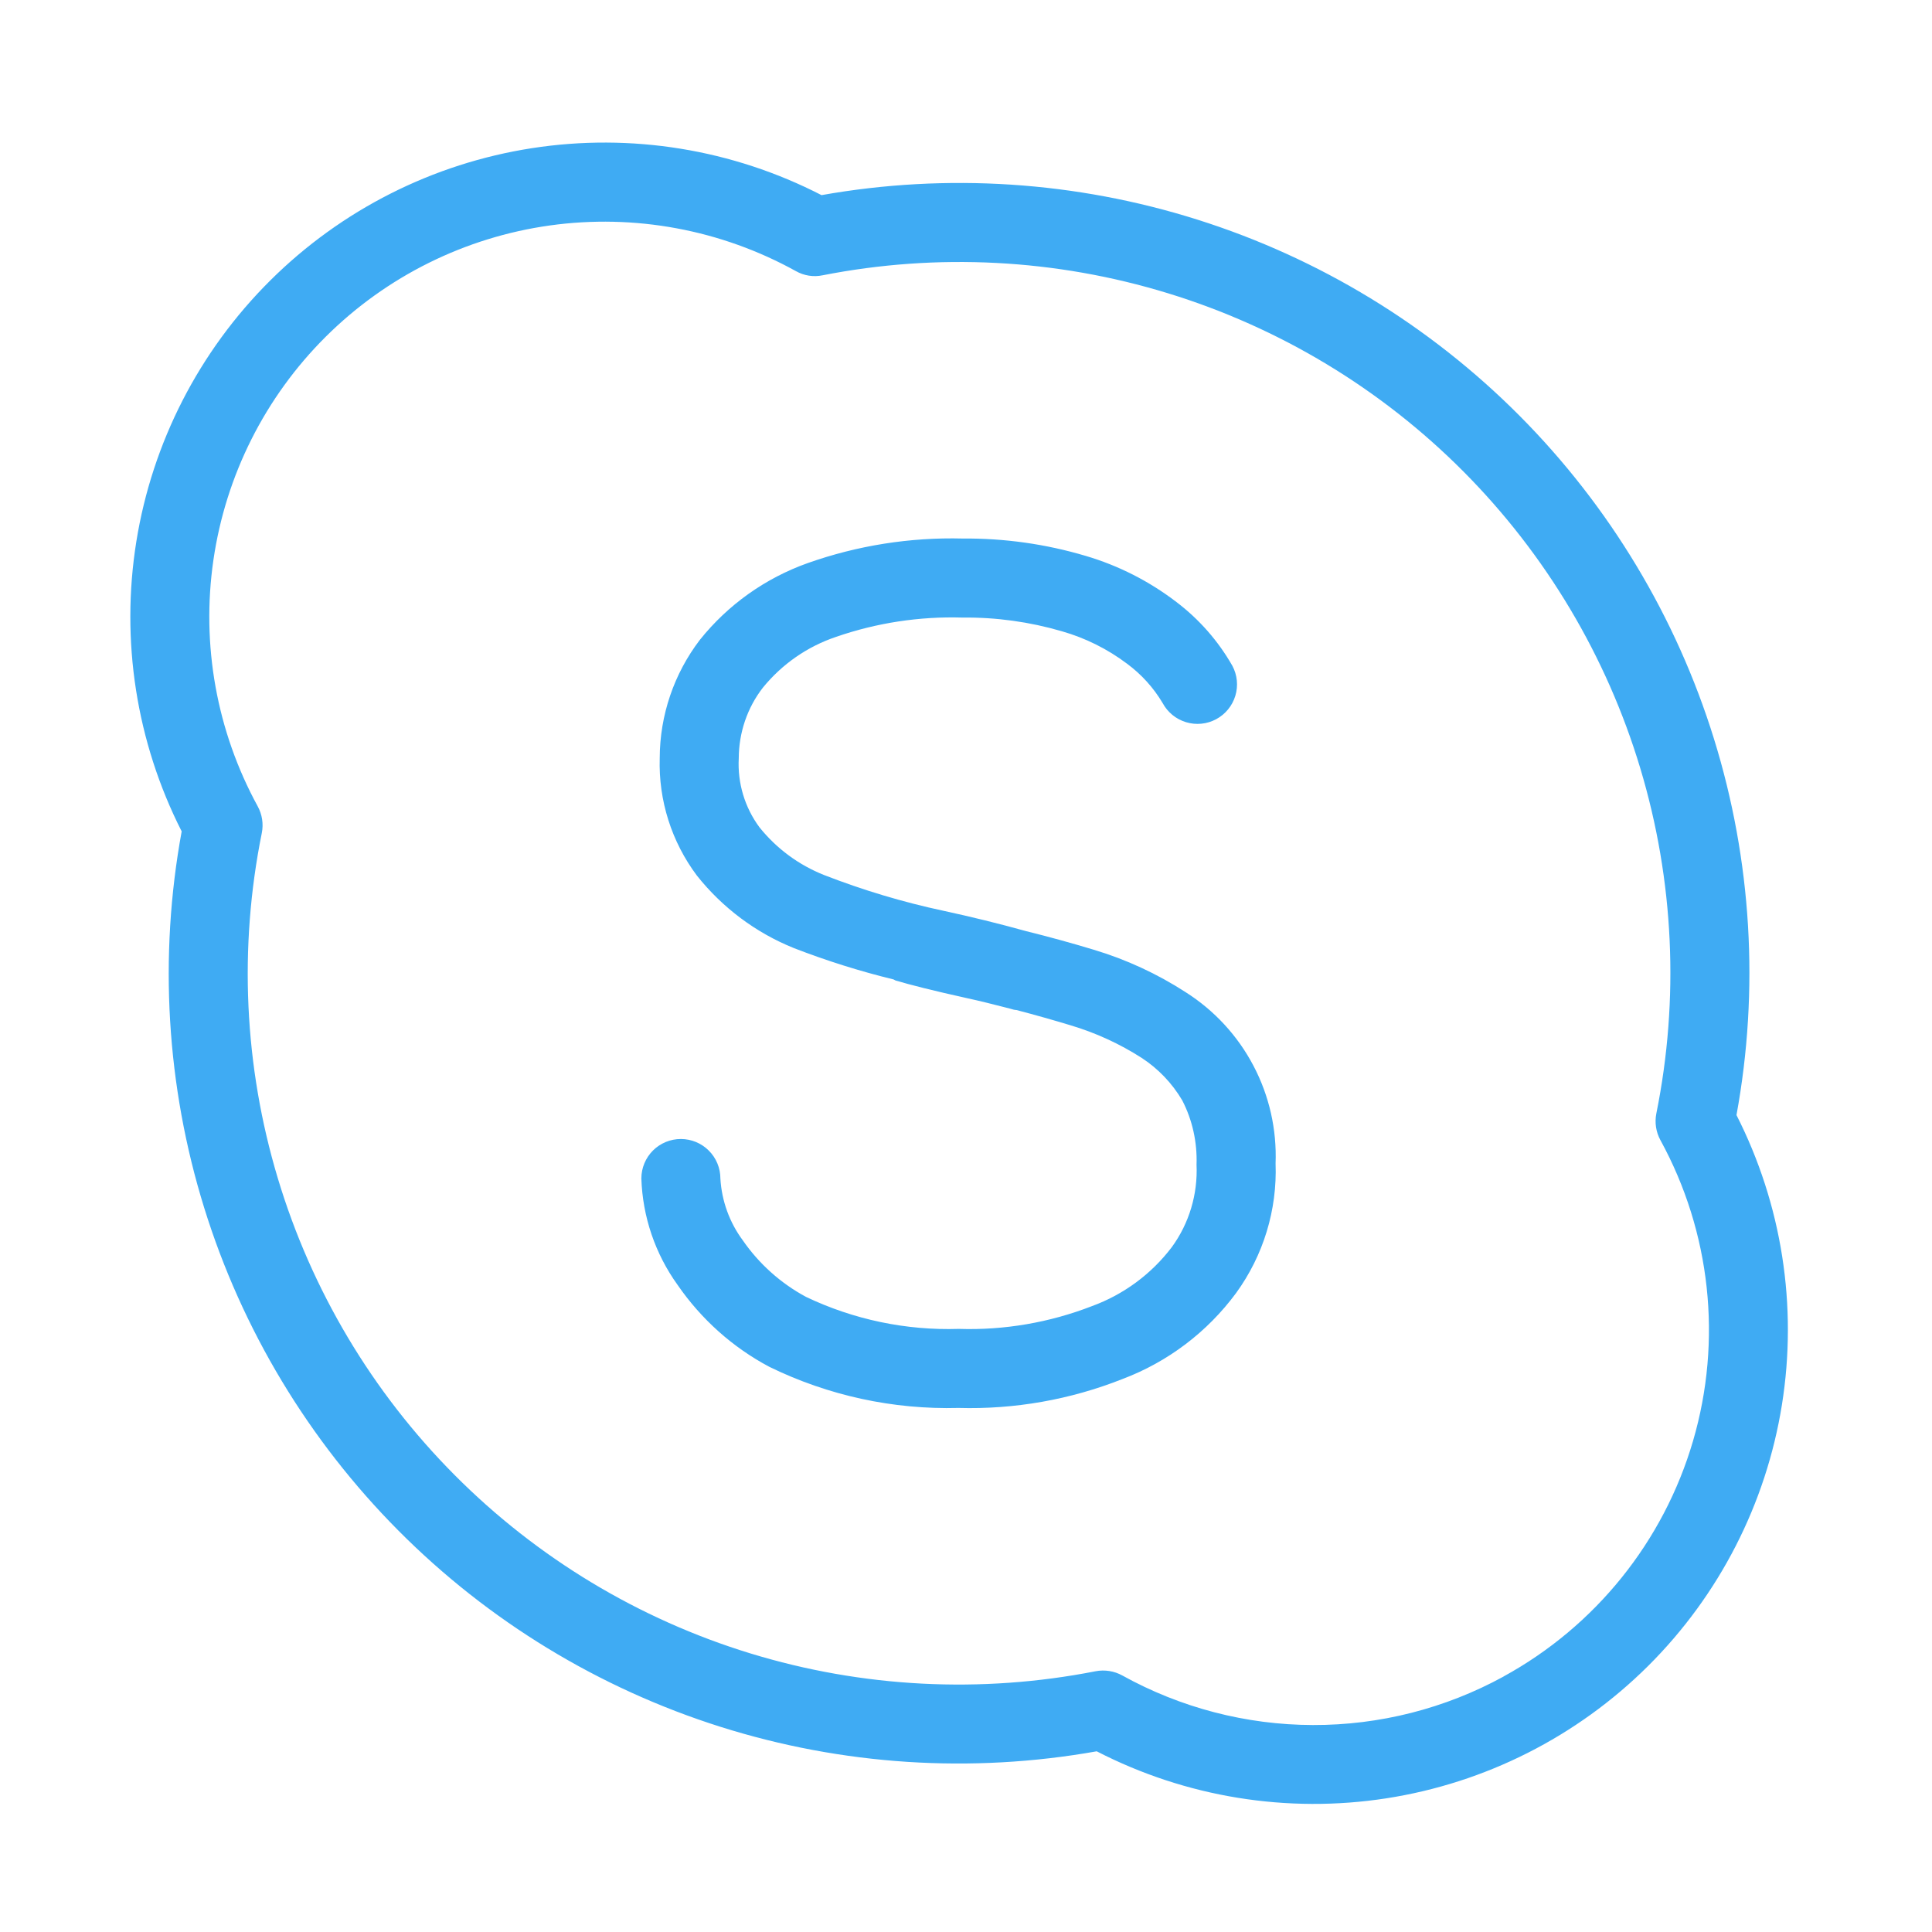 <svg width="55" height="55" viewBox="0 0 55 55" fill="none" xmlns="http://www.w3.org/2000/svg">
<path d="M33.752 28.245C32.942 27.721 32.061 27.314 31.137 27.037C30.496 26.843 29.85 26.666 29.201 26.505C28.43 26.291 27.653 26.1 26.871 25.931C25.708 25.683 24.567 25.341 23.459 24.91C22.738 24.624 22.104 24.155 21.619 23.55C21.201 22.984 20.993 22.29 21.031 21.587C21.033 20.858 21.273 20.147 21.72 19.573C22.264 18.906 22.983 18.406 23.799 18.131C24.956 17.73 26.178 17.544 27.402 17.581C28.359 17.57 29.312 17.703 30.23 17.971C30.897 18.162 31.526 18.474 32.081 18.892C32.492 19.195 32.837 19.576 33.097 20.013C33.238 20.276 33.477 20.473 33.763 20.559C34.049 20.646 34.357 20.616 34.62 20.475C34.884 20.334 35.08 20.095 35.167 19.809C35.254 19.523 35.223 19.215 35.082 18.952C34.679 18.246 34.138 17.629 33.49 17.138C32.716 16.545 31.839 16.099 30.904 15.824C29.77 15.487 28.592 15.321 27.409 15.331C25.907 15.292 24.41 15.529 22.994 16.03C21.788 16.459 20.724 17.215 19.924 18.215C19.186 19.181 18.784 20.363 18.781 21.581C18.744 22.784 19.118 23.964 19.84 24.927C20.567 25.842 21.517 26.554 22.602 26.991C23.526 27.349 24.475 27.648 25.439 27.883C25.457 27.89 25.473 27.905 25.493 27.912C25.905 28.035 26.568 28.203 27.517 28.413C27.906 28.497 28.27 28.59 28.637 28.684C28.704 28.702 28.794 28.722 28.857 28.743C28.884 28.752 28.911 28.75 28.938 28.754C29.478 28.895 29.997 29.043 30.476 29.188C31.191 29.401 31.874 29.714 32.501 30.116C32.972 30.423 33.369 30.838 33.656 31.325C33.947 31.889 34.085 32.519 34.063 33.156C34.101 33.995 33.854 34.825 33.359 35.503C32.779 36.269 31.989 36.852 31.087 37.182C29.879 37.651 28.589 37.873 27.294 37.831C25.792 37.879 24.3 37.566 22.944 36.919C22.226 36.532 21.61 35.981 21.146 35.31C20.767 34.799 20.546 34.188 20.508 33.553C20.509 33.255 20.391 32.968 20.18 32.757C19.97 32.545 19.684 32.426 19.386 32.425C19.087 32.424 18.801 32.542 18.589 32.752C18.378 32.963 18.259 33.249 18.258 33.547C18.293 34.638 18.652 35.694 19.291 36.581C19.964 37.557 20.859 38.358 21.904 38.912C23.578 39.73 25.425 40.131 27.287 40.081C28.88 40.126 30.465 39.847 31.947 39.261C33.242 38.774 34.368 37.923 35.189 36.81C35.966 35.741 36.362 34.442 36.313 33.121C36.35 32.155 36.134 31.197 35.684 30.341C35.235 29.485 34.569 28.763 33.752 28.245ZM49.434 31.744C50.088 28.174 49.868 24.498 48.793 21.032C47.718 17.565 45.819 14.411 43.26 11.837C40.7 9.264 37.556 7.349 34.095 6.255C30.635 5.161 26.961 4.92 23.387 5.555C20.85 4.249 17.964 3.781 15.144 4.218C12.324 4.655 9.715 5.974 7.692 7.986C5.668 9.998 4.334 12.6 3.881 15.417C3.429 18.235 3.88 21.123 5.172 23.668C4.517 27.238 4.737 30.914 5.812 34.381C6.887 37.848 8.786 41.003 11.345 43.576C13.905 46.15 17.05 48.065 20.511 49.159C23.973 50.253 27.647 50.492 31.221 49.856C33.758 51.163 36.644 51.631 39.464 51.195C42.285 50.758 44.894 49.439 46.918 47.427C48.941 45.414 50.275 42.812 50.727 39.995C51.179 37.177 50.727 34.288 49.434 31.744ZM42.803 47.728C41.138 48.639 39.271 49.114 37.373 49.108C35.476 49.103 33.611 48.618 31.951 47.698C31.719 47.57 31.449 47.527 31.189 47.577C27.922 48.218 24.548 48.044 21.365 47.07C18.183 46.096 15.289 44.351 12.942 41.991C10.594 39.631 8.865 36.728 7.908 33.54C6.95 30.352 6.794 26.977 7.453 23.714C7.505 23.455 7.463 23.185 7.336 22.953C6.168 20.815 5.725 18.356 6.075 15.945C6.425 13.534 7.548 11.301 9.276 9.583C11.004 7.865 13.242 6.755 15.655 6.418C18.068 6.082 20.525 6.538 22.657 7.718C22.888 7.849 23.159 7.892 23.419 7.837C26.685 7.196 30.058 7.371 33.241 8.346C36.423 9.321 39.315 11.065 41.662 13.424C44.009 15.784 45.738 18.686 46.696 21.873C47.654 25.06 47.811 28.435 47.153 31.697C47.101 31.957 47.142 32.227 47.27 32.46C48.702 35.077 49.035 38.155 48.198 41.018C47.36 43.881 45.419 46.294 42.803 47.726L42.803 47.728Z" fill="#3FABF3"/>
</svg>
